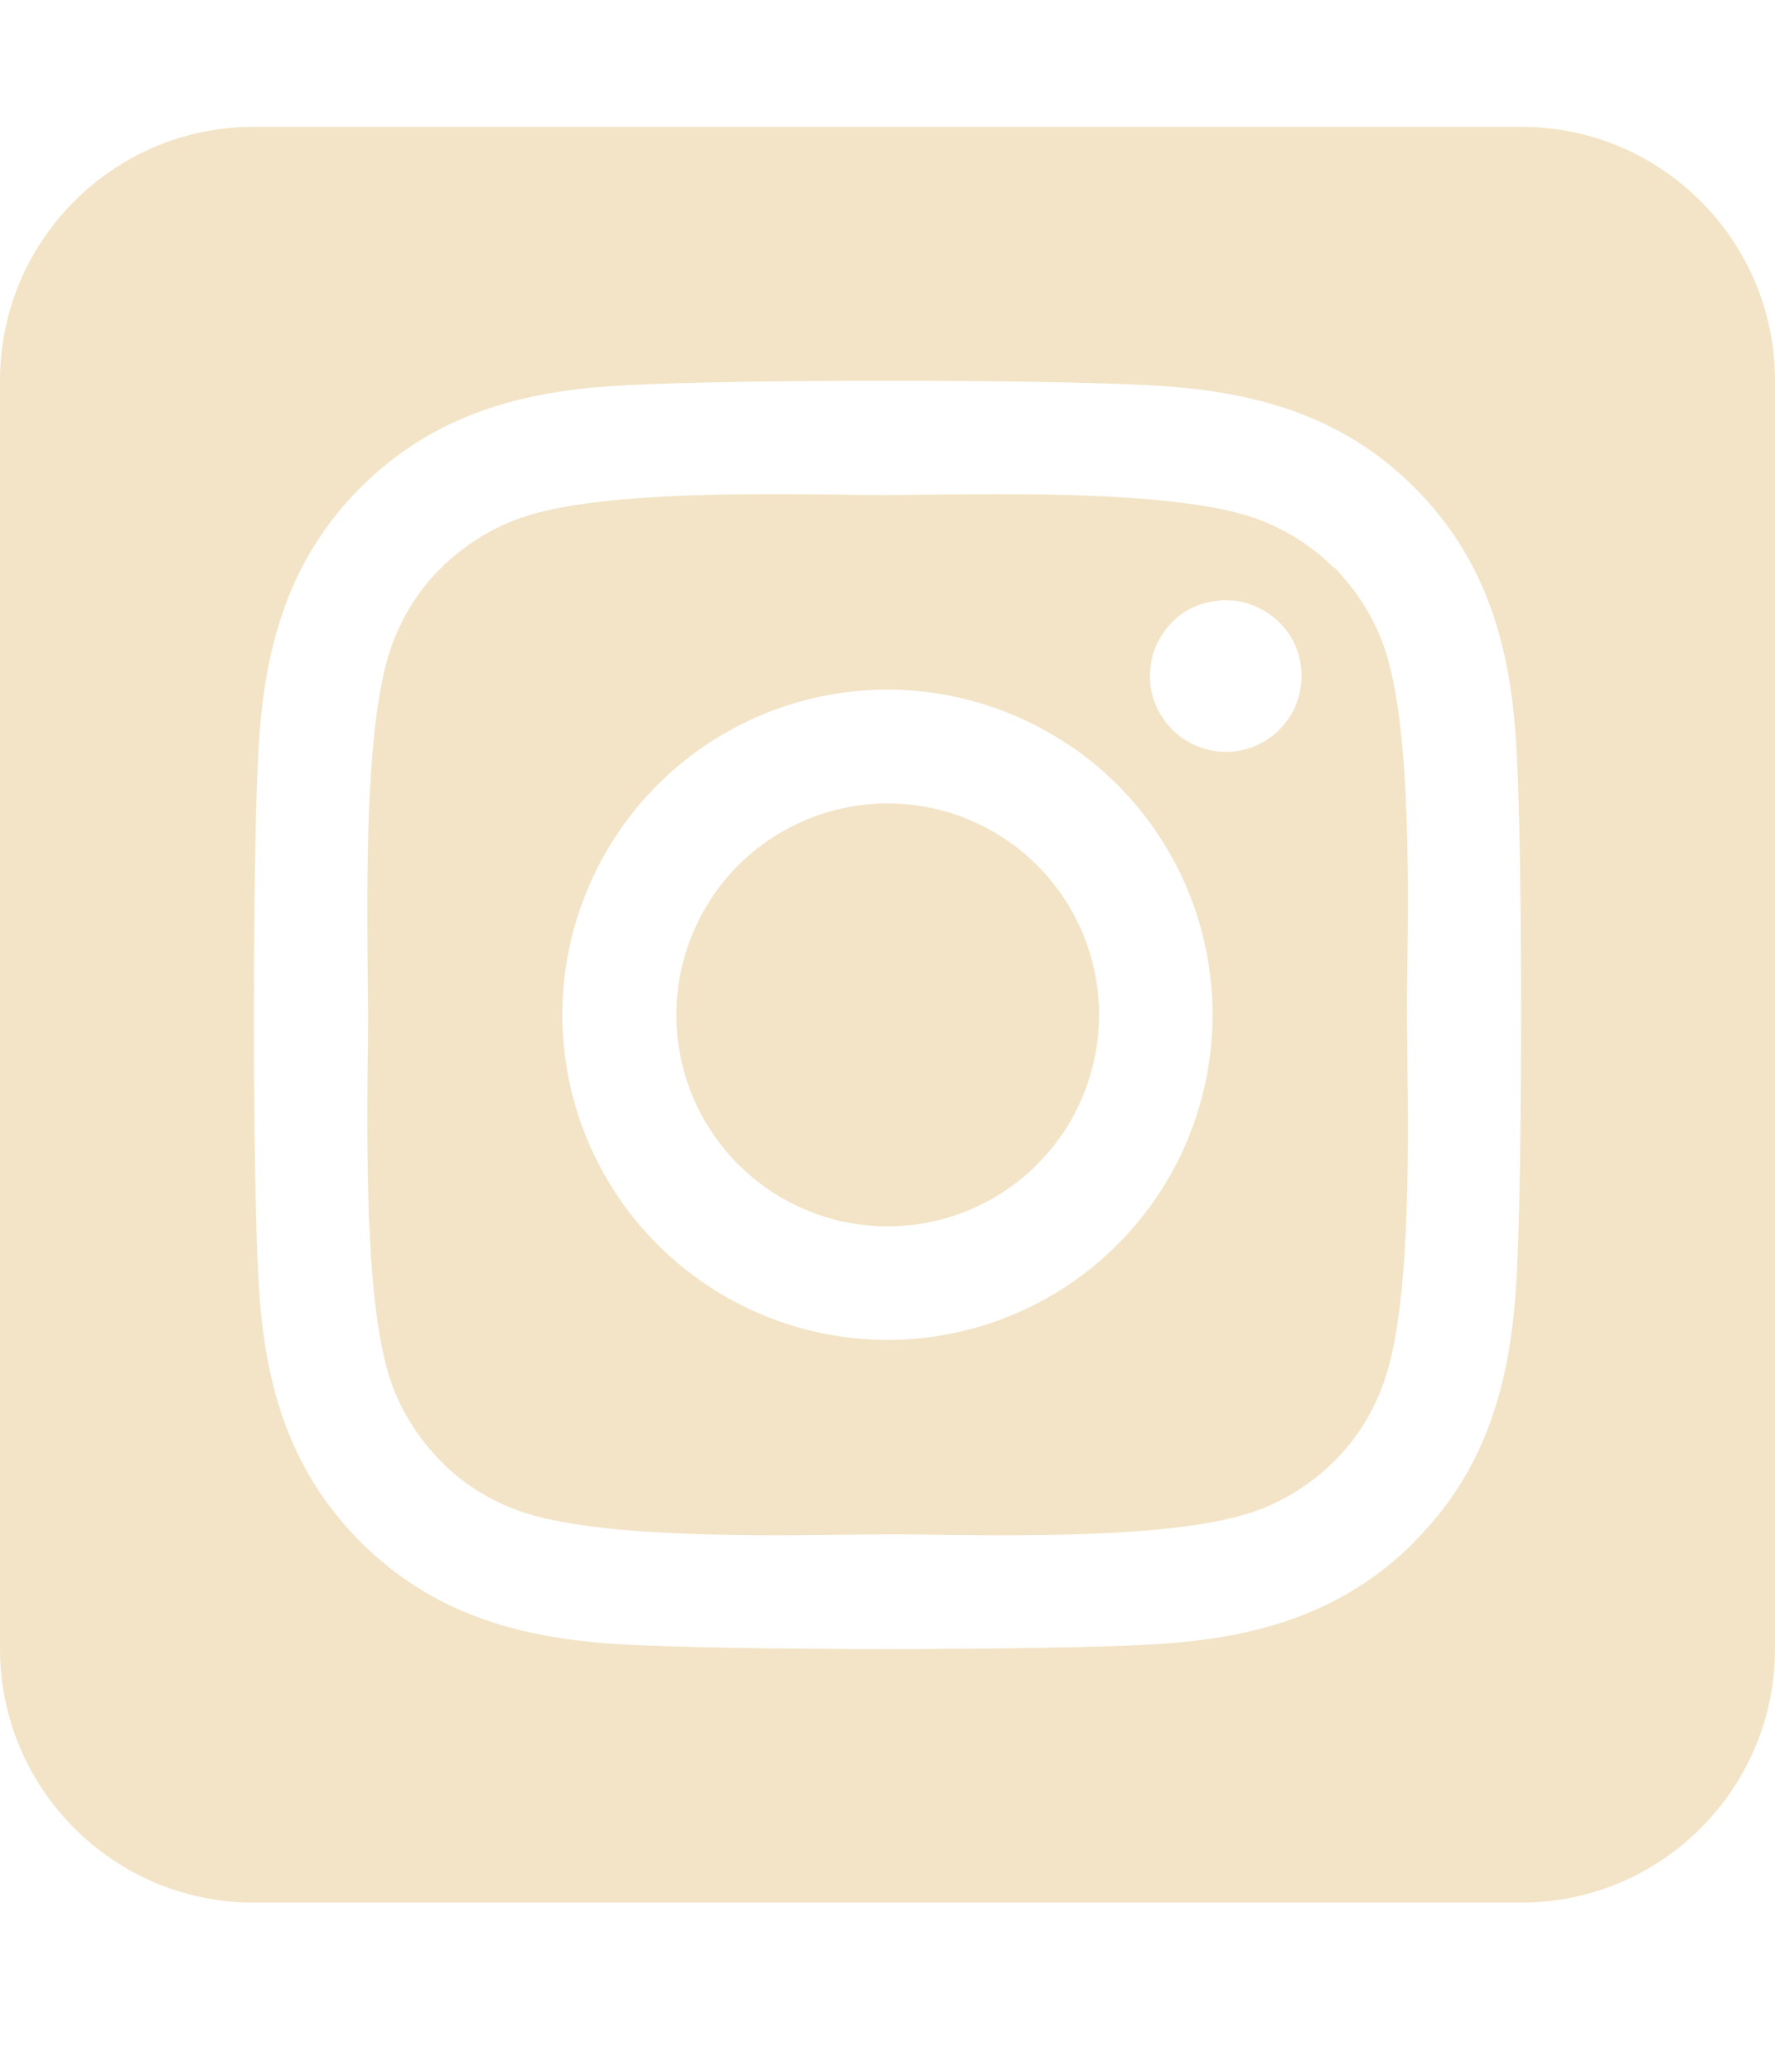 <svg width="24" height="28" viewBox="0 0 24 28" fill="none" xmlns="http://www.w3.org/2000/svg">
<path d="M10.414 11.341C10.102 11.549 9.834 11.817 9.626 12.129C9.418 12.441 9.273 12.792 9.2 13.16C9.052 13.903 9.206 14.675 9.627 15.305C10.048 15.935 10.702 16.372 11.446 16.52C12.189 16.667 12.961 16.514 13.591 16.092C14.221 15.671 14.658 15.017 14.806 14.273C14.954 13.53 14.8 12.758 14.379 12.128C13.957 11.498 13.303 11.061 12.559 10.913C11.816 10.766 11.044 10.919 10.414 11.341ZM18.038 7.676C17.759 7.398 17.421 7.178 17.052 7.034C16.082 6.653 13.966 6.669 12.6 6.685C12.38 6.685 12.177 6.691 12 6.691C11.823 6.691 11.614 6.691 11.389 6.685C10.023 6.669 7.918 6.648 6.948 7.034C6.579 7.178 6.246 7.398 5.963 7.676C5.679 7.955 5.464 8.292 5.32 8.662C4.939 9.632 4.961 11.753 4.971 13.119C4.971 13.339 4.977 13.542 4.977 13.714C4.977 13.885 4.977 14.089 4.971 14.309C4.961 15.675 4.939 17.796 5.32 18.766C5.464 19.135 5.684 19.467 5.963 19.751C6.241 20.035 6.579 20.25 6.948 20.394C7.918 20.775 10.034 20.759 11.4 20.742C11.62 20.742 11.823 20.737 12 20.737C12.177 20.737 12.386 20.737 12.611 20.742C13.977 20.759 16.082 20.78 17.052 20.394C17.421 20.25 17.754 20.03 18.038 19.751C18.321 19.473 18.536 19.135 18.68 18.766C19.066 17.801 19.045 15.691 19.029 14.319C19.029 14.094 19.023 13.885 19.023 13.709C19.023 13.532 19.023 13.328 19.029 13.098C19.045 11.732 19.066 9.621 18.68 8.651C18.536 8.282 18.316 7.95 18.038 7.666V7.676ZM14.443 10.06C15.412 10.708 16.084 11.714 16.311 12.858C16.538 14.001 16.302 15.188 15.654 16.157C15.333 16.637 14.921 17.048 14.441 17.369C13.961 17.689 13.422 17.912 12.856 18.025C11.713 18.252 10.526 18.015 9.557 17.367C8.588 16.72 7.916 15.715 7.688 14.572C7.461 13.429 7.697 12.243 8.344 11.274C8.991 10.305 9.997 9.632 11.139 9.405C12.282 9.177 13.469 9.413 14.438 10.06H14.443ZM16.007 9.991C15.841 9.878 15.707 9.717 15.627 9.53C15.546 9.342 15.53 9.139 15.568 8.935C15.605 8.732 15.707 8.555 15.846 8.41C15.986 8.266 16.173 8.169 16.371 8.132C16.57 8.094 16.779 8.11 16.966 8.191C17.154 8.271 17.314 8.4 17.427 8.566C17.539 8.732 17.598 8.93 17.598 9.134C17.598 9.267 17.571 9.401 17.523 9.525C17.475 9.648 17.395 9.76 17.304 9.857C17.212 9.953 17.095 10.028 16.971 10.082C16.848 10.135 16.714 10.162 16.58 10.162C16.377 10.162 16.179 10.103 16.012 9.991H16.007ZM24 5.142C24 3.251 22.462 1.714 20.571 1.714H3.429C1.538 1.714 0 3.251 0 5.142V22.285C0 24.176 1.538 25.714 3.429 25.714H20.571C22.462 25.714 24 24.176 24 22.285V5.142ZM19.125 20.839C18.123 21.841 16.907 22.157 15.536 22.226C14.121 22.307 9.879 22.307 8.464 22.226C7.093 22.157 5.877 21.841 4.875 20.839C3.873 19.837 3.557 18.621 3.493 17.25C3.413 15.835 3.413 11.592 3.493 10.178C3.562 8.807 3.873 7.591 4.875 6.589C5.877 5.587 7.098 5.271 8.464 5.207C9.879 5.126 14.121 5.126 15.536 5.207C16.907 5.276 18.123 5.587 19.125 6.589C20.127 7.591 20.443 8.807 20.507 10.178C20.587 11.587 20.587 15.825 20.507 17.244C20.438 18.616 20.127 19.832 19.125 20.834V20.839Z" fill="#F3E4C7"/>
</svg>
